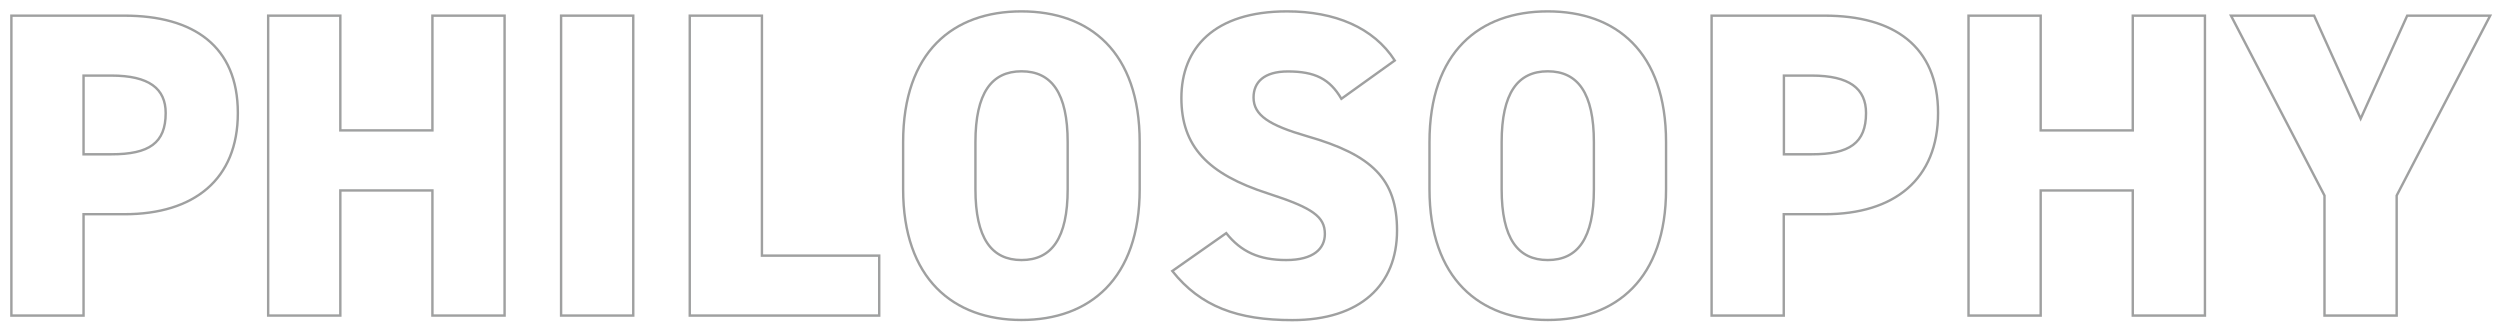 <?xml version="1.0" encoding="utf-8"?>
<!-- Generator: Adobe Illustrator 27.4.1, SVG Export Plug-In . SVG Version: 6.00 Build 0)  -->
<svg version="1.1" xmlns="http://www.w3.org/2000/svg" xmlns:xlink="http://www.w3.org/1999/xlink" x="0px" y="0px"
	 viewBox="0 0 1756.4 231.8" style="enable-background:new 0 0 1756.4 231.8;" xml:space="preserve">
<style type="text/css">
	.st0{fill:none;stroke:#9FA0A0;stroke-width:1.701;}
</style>
<g id="レイヤー_1">
</g>
<g id="クライアント名">
	<g>
		<g>
			<path class="st0" d="M58.7,150.6v71.1H8V11h79.4c48.6,0,79.7,21.4,79.7,68.4c0,46.7-30.8,71.1-79.7,71.1H58.7z M78.2,108.4
				c26.6,0,38.2-7.9,38.2-29c0-17.1-11.6-26.3-38.2-26.3H58.7v55.3H78.2z"/>
			<path class="st0" d="M239.1,91.6h64.7V11h50.7v210.7h-50.7v-87.9h-64.7v87.9h-50.7V11h50.7V91.6z"/>
			<path class="st0" d="M444.9,221.7h-50.7V11h50.7V221.7z"/>
			<path class="st0" d="M535.3,179.6h82.4v42.1H484.6V11h50.7V179.6z"/>
			<path class="st0" d="M717.6,224.8c-47.9,0-83.1-29-83.1-91.9v-33c0-63.5,35.1-91.9,83.1-91.9s83.1,28.4,83.1,91.9v33
				C800.7,195.8,765.6,224.8,717.6,224.8z M685.3,132.9c0,34.5,11.3,49.8,32.4,49.8c21.1,0,32.4-15.3,32.4-49.8v-33
				c0-34.5-11.3-49.8-32.4-49.8c-21.1,0-32.4,15.3-32.4,49.8V132.9z"/>
			<path class="st0" d="M942.4,69.4c-8.2-14-18.6-19.2-37.6-19.2c-16.8,0-24.1,7.6-24.1,18.3c0,12.5,11,19.5,37.6,27.2
				c45.8,13.1,63.2,30.2,63.2,66.3c0,38.2-25.7,62.9-73.6,62.9c-38.5,0-64.4-9.5-84.3-34.5l37.9-26.6c10.4,13.1,23.2,18.9,42.1,18.9
				c19.5,0,27.2-8.2,27.2-18.3c0-12.2-8.5-18.3-39.7-28.4c-42.8-13.7-61.1-33.3-61.1-67.2C830,33.9,852.9,8,904.2,8
				c33.6,0,60.8,11.3,75.7,34.5L942.4,69.4z"/>
			<path class="st0" d="M1087.4,224.8c-47.9,0-83.1-29-83.1-91.9v-33c0-63.5,35.1-91.9,83.1-91.9s83.1,28.4,83.1,91.9v33
				C1170.5,195.8,1135.4,224.8,1087.4,224.8z M1055,132.9c0,34.5,11.3,49.8,32.4,49.8s32.4-15.3,32.4-49.8v-33
				c0-34.5-11.3-49.8-32.4-49.8S1055,65.4,1055,99.9V132.9z"/>
			<path class="st0" d="M1253.2,150.6v71.1h-50.7V11h79.4c48.6,0,79.7,21.4,79.7,68.4c0,46.7-30.8,71.1-79.7,71.1H1253.2z
				 M1272.8,108.4c26.6,0,38.2-7.9,38.2-29c0-17.1-11.6-26.3-38.2-26.3h-19.5v55.3H1272.8z"/>
			<path class="st0" d="M1433.7,91.6h64.7V11h50.7v210.7h-50.7v-87.9h-64.7v87.9H1383V11h50.7V91.6z"/>
			<path class="st0" d="M1625.8,11l32.7,72.4l32.7-72.4h58.3l-65.7,126.4v84.3h-50.7v-84.3L1567.4,11H1625.8z"/>
		</g>
	</g>
</g>
</svg>
